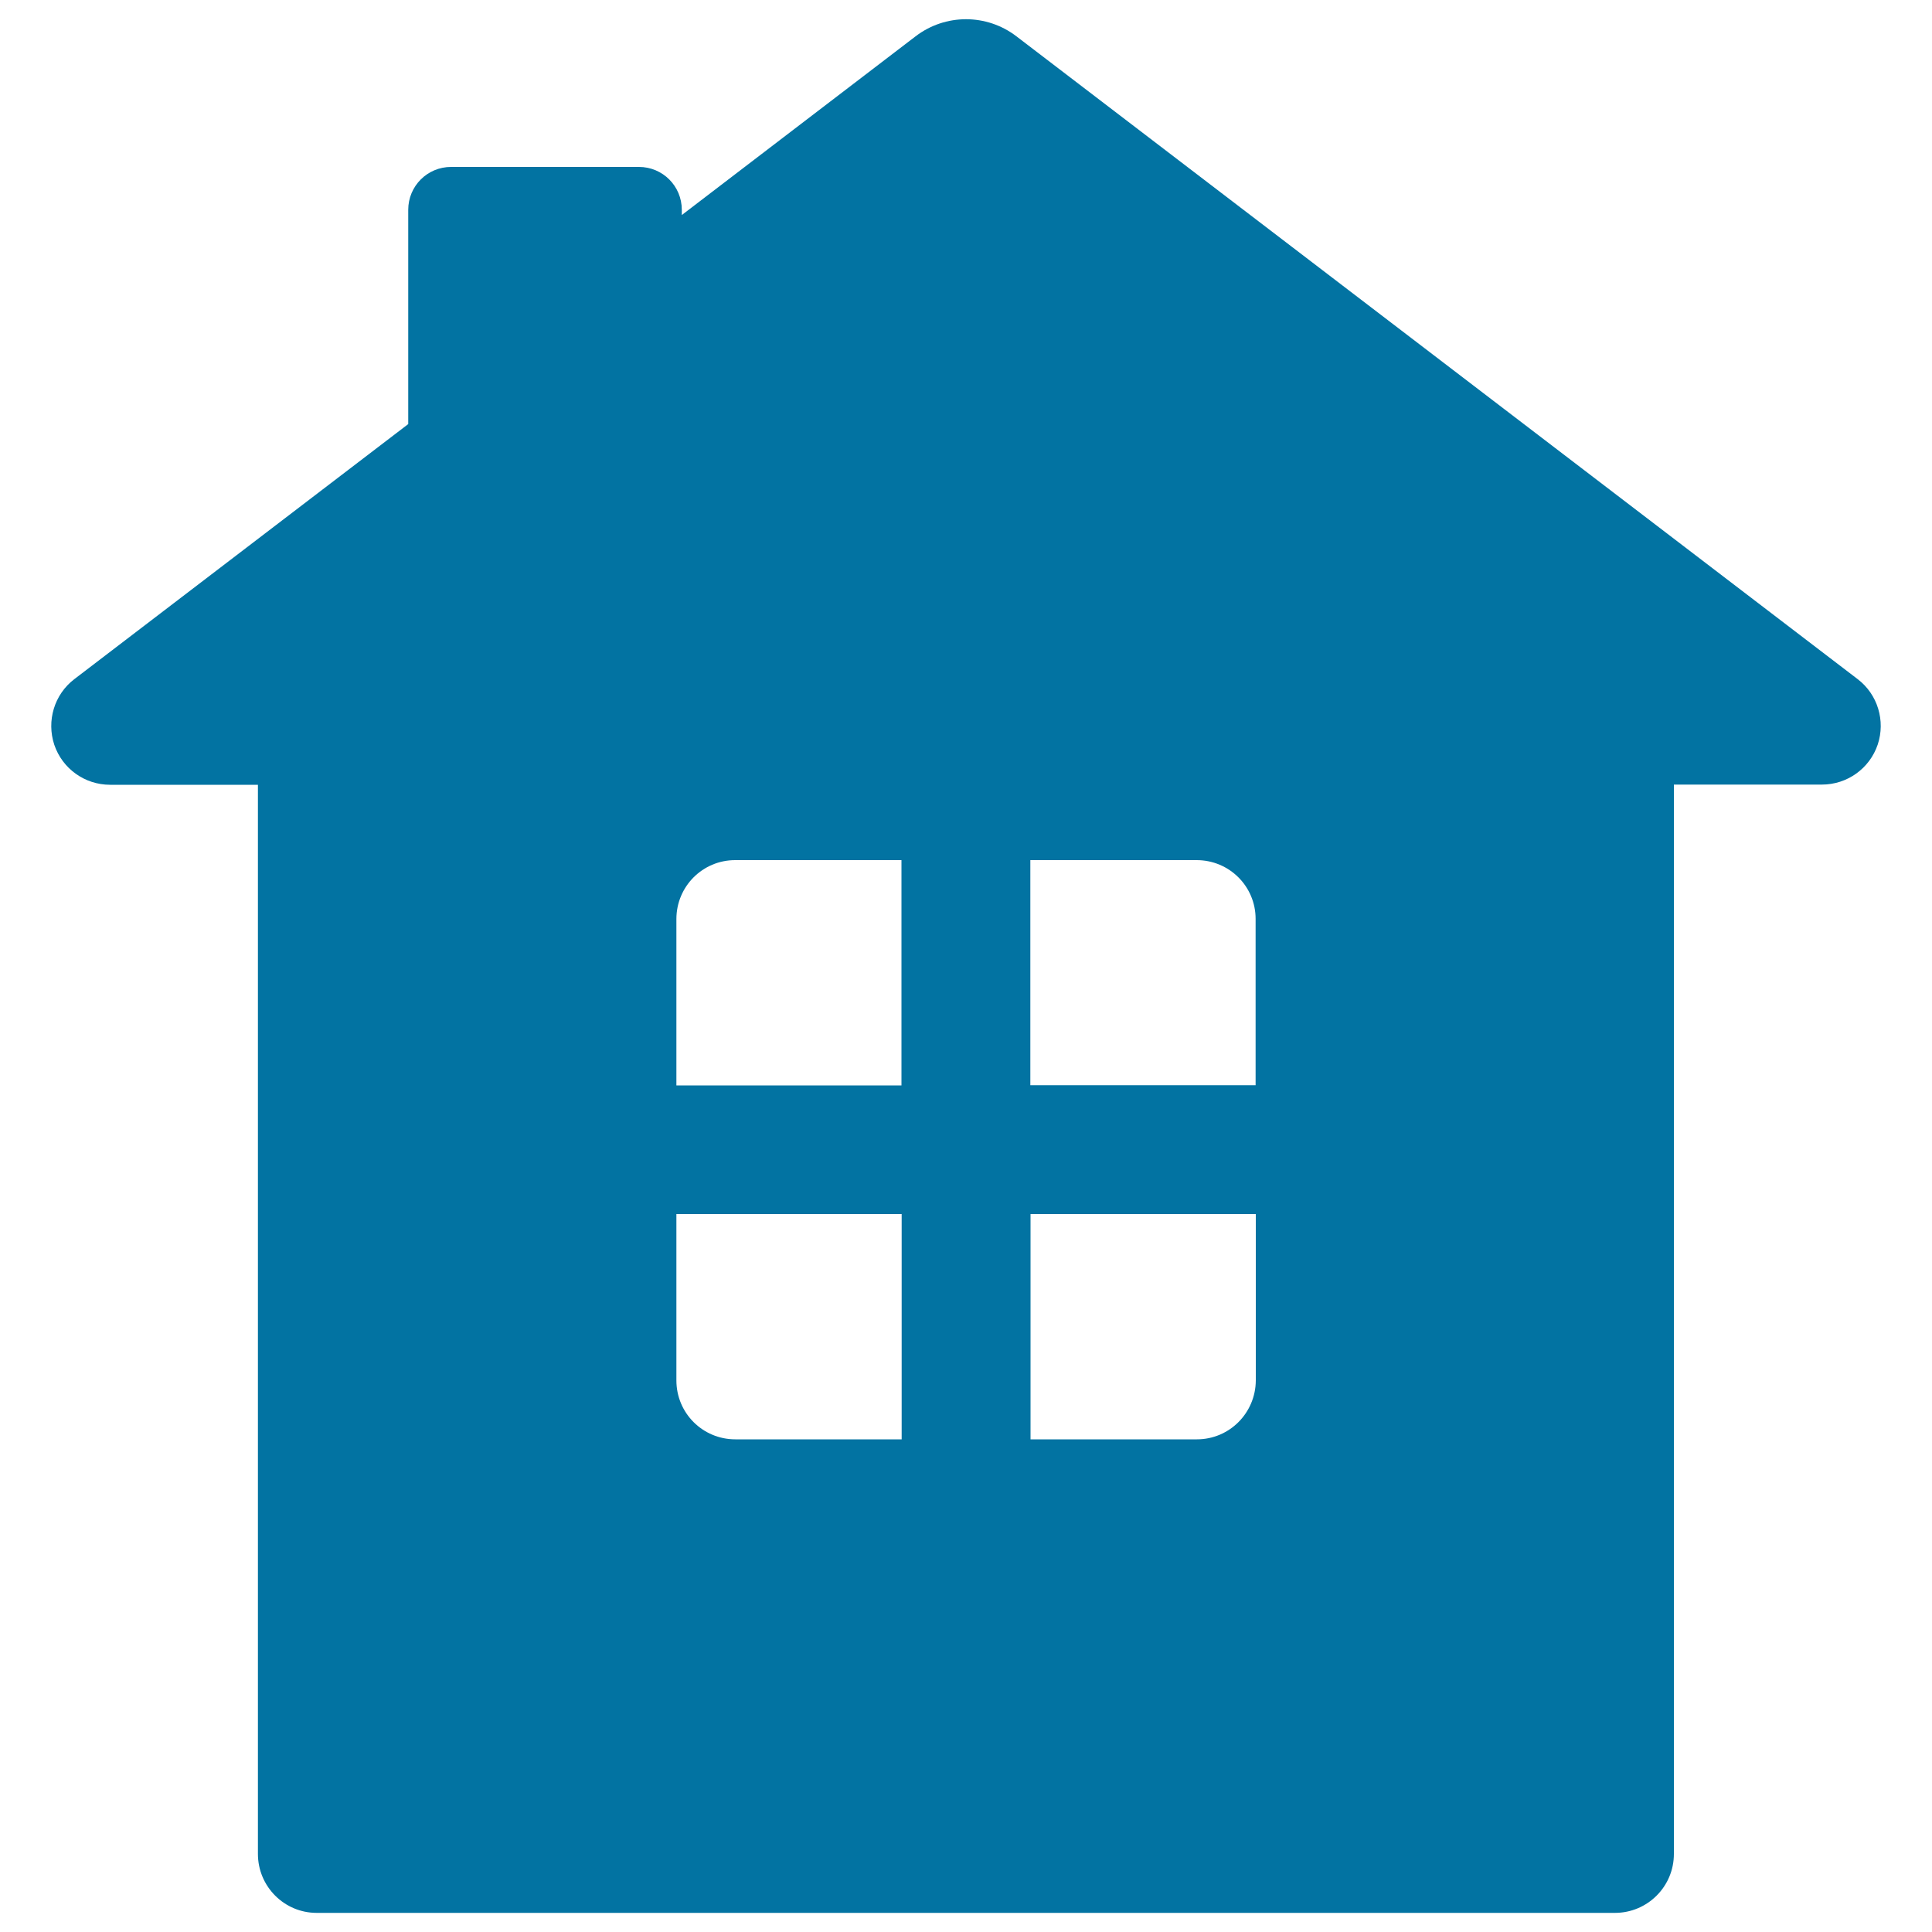 <svg xmlns="http://www.w3.org/2000/svg" viewBox="0 0 1000 1000" style="fill:#0273a2">
<title>House SVG icon</title>
<path id="XMLID_241_" d="M961.5,351.5L526.1,18.8c-15.4-11.8-36.8-11.8-52.2,0l-121,92.5v-2.7c0-12.3-9.9-22.2-22.2-22.2h-97.2c-12.3,0-22.2,9.9-22.2,22.2v110.9l-172.8,132c-10.4,7.9-14.5,21.6-10.4,34c4.2,12.4,15.8,20.7,28.9,20.7h76.5v553.4c0,16.8,13.6,30.5,30.4,30.5h672c16.8,0,30.5-13.6,30.5-30.5V406.1H943c13.1,0,24.7-8.3,28.9-20.7C976,373.1,971.9,359.4,961.5,351.5z M649.9,475.6v86.1H533.3V445.2h86.1C636.3,445.2,649.9,458.8,649.9,475.6z M380.5,445.2h86.1v116.6H350.1v-86.1C350.1,458.8,363.7,445.2,380.5,445.2z M350.1,714.5v-86.1h116.6V745h-86.1C363.7,745,350.1,731.4,350.1,714.5z M619.5,745h-86.1V628.4h116.6v86.1C649.9,731.4,636.3,745,619.5,745z"/>
</svg>